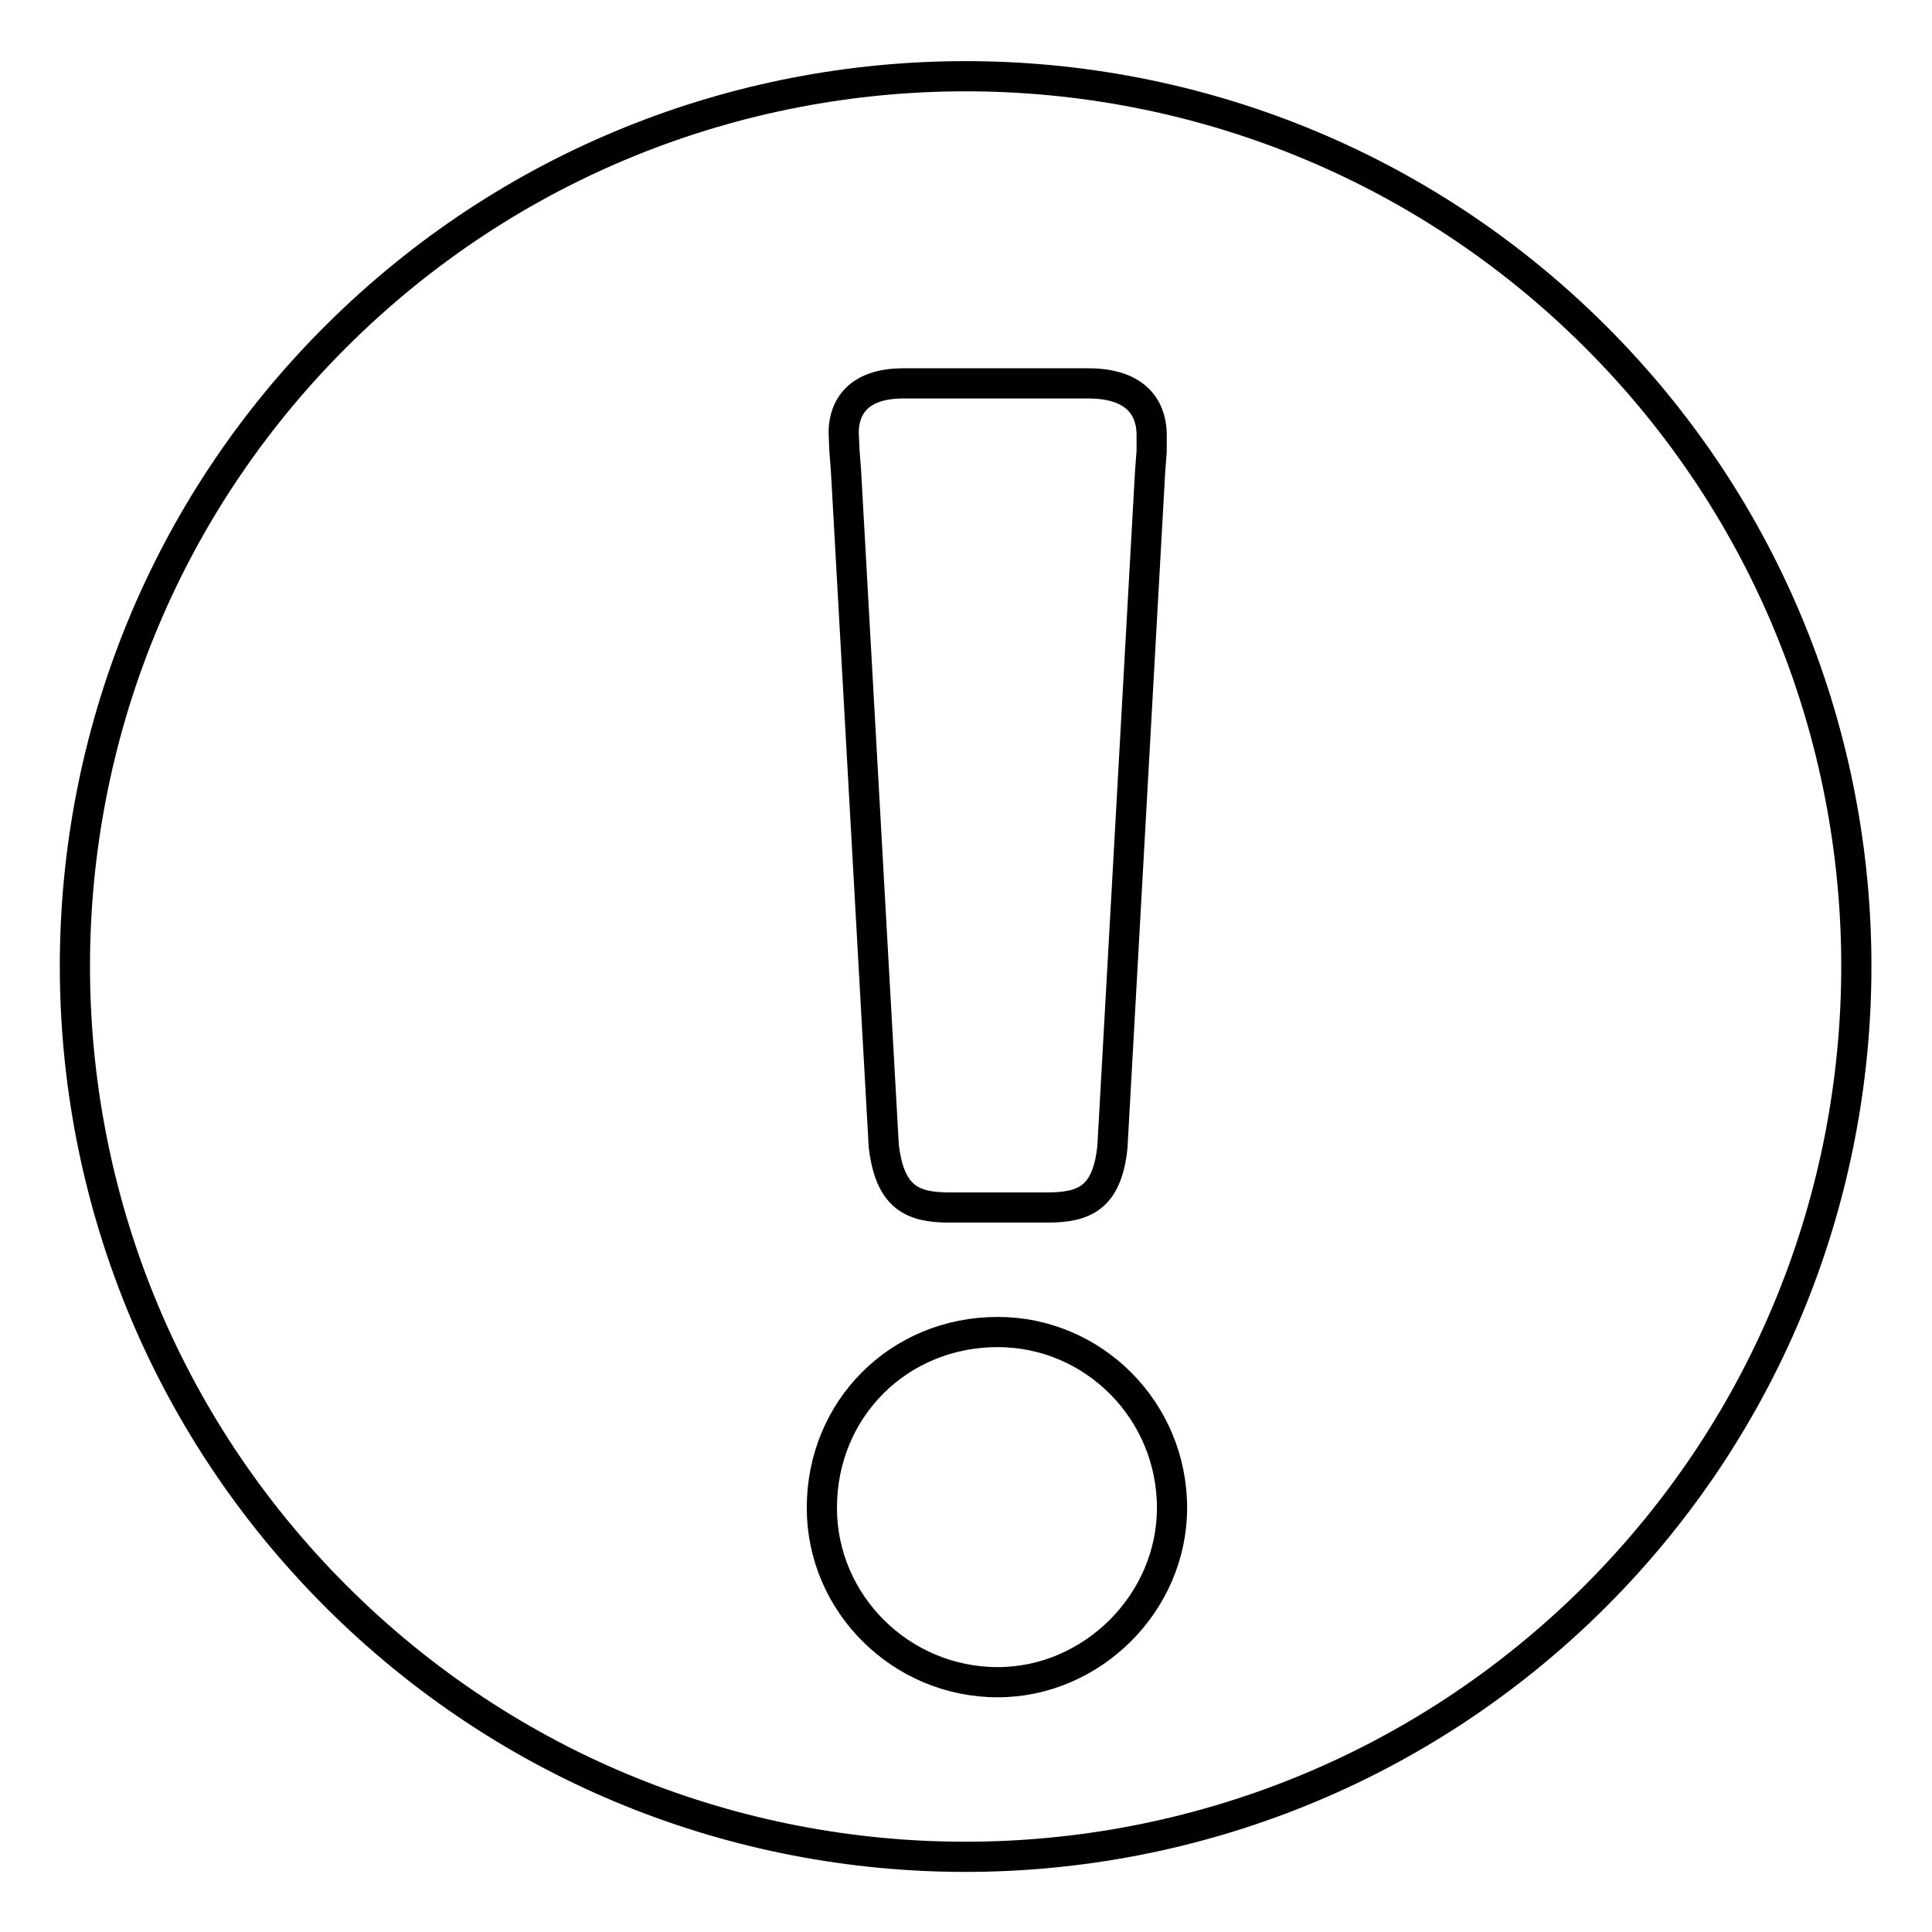 <?xml version="1.0" encoding="utf-8"?>
<!-- Svg Vector Icons : http://www.onlinewebfonts.com/icon -->
<!DOCTYPE svg PUBLIC "-//W3C//DTD SVG 1.1//EN" "http://www.w3.org/Graphics/SVG/1.1/DTD/svg11.dtd">
<svg version="1.1" xmlns="http://www.w3.org/2000/svg" xmlns:xlink="http://www.w3.org/1999/xlink" x="0px" y="0px" viewBox="0 0 256 256" enable-background="new 0 0 256 256" xml:space="preserve">
<g> <path stroke-width="4" fill-opacity="0" stroke="#000000"  d="M132.2,222.9c-12.8,0-23.3-10.4-23.3-23.1c0-13.1,10.2-23.3,23.3-23.3c12.7,0,23.1,10.4,23.1,23.3 C155.3,212.4,144.7,222.9,132.2,222.9 M119.7,50.8h24.5c7.3,0,8.4,4.3,8.4,6.8l0,2.2l-0.2,2.6l-5,89.6c-0.7,6.7-3.7,8-8.6,8h-13 c-4.9,0-7.9-1.3-8.7-8.2l-5-89.4l-0.2-2.6l-0.1-2.2C111.7,55.1,112.7,50.8,119.7,50.8 M211.4,44.6c-46.1-46-120.8-46-166.9,0 c-46.1,46-46.1,120.8,0,166.9c46.1,46.1,120.8,46,166.9,0C257.5,165.4,257.5,90.6,211.4,44.6"/></g>
</svg>